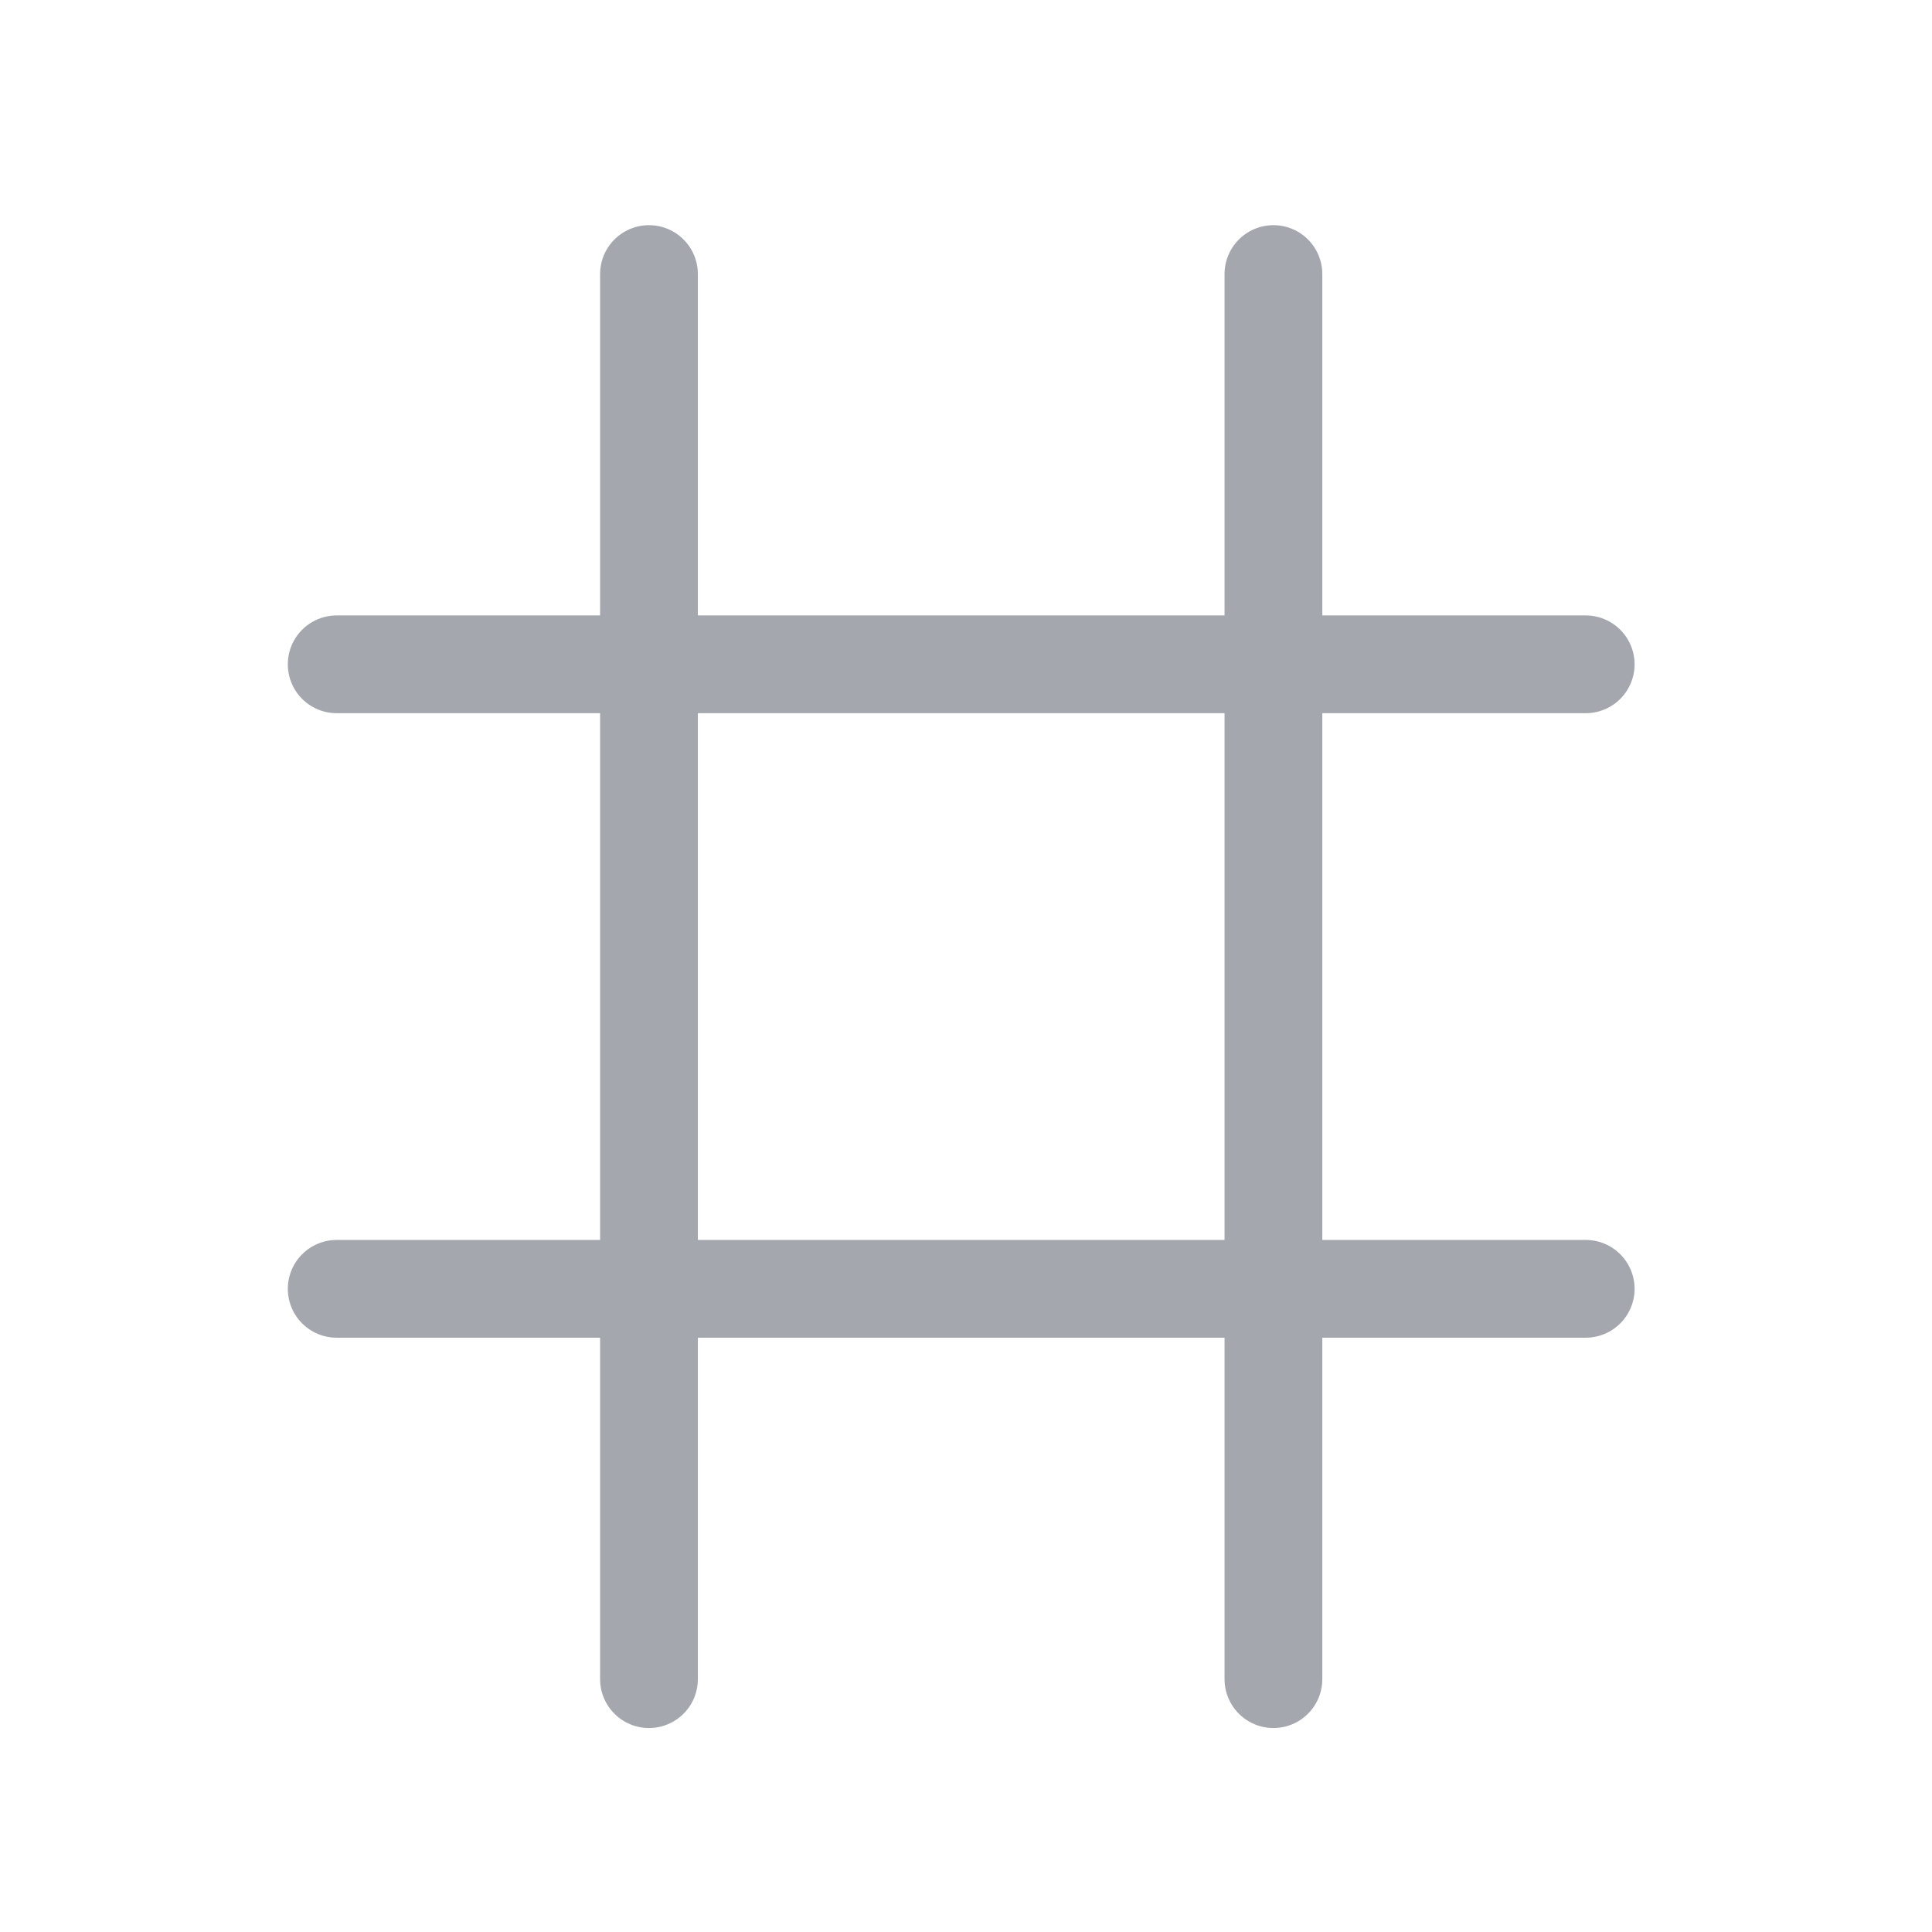 <svg width="33" height="33" viewBox="0 0 33 33" fill="none" xmlns="http://www.w3.org/2000/svg">
<path d="M5.751 11.347H27.085M5.751 22.014H27.085M11.085 4.681V28.681M21.751 4.681V28.681" stroke="#A4A7AE" stroke-width="1.67" stroke-linecap="round" stroke-linejoin="round"/>
</svg>
